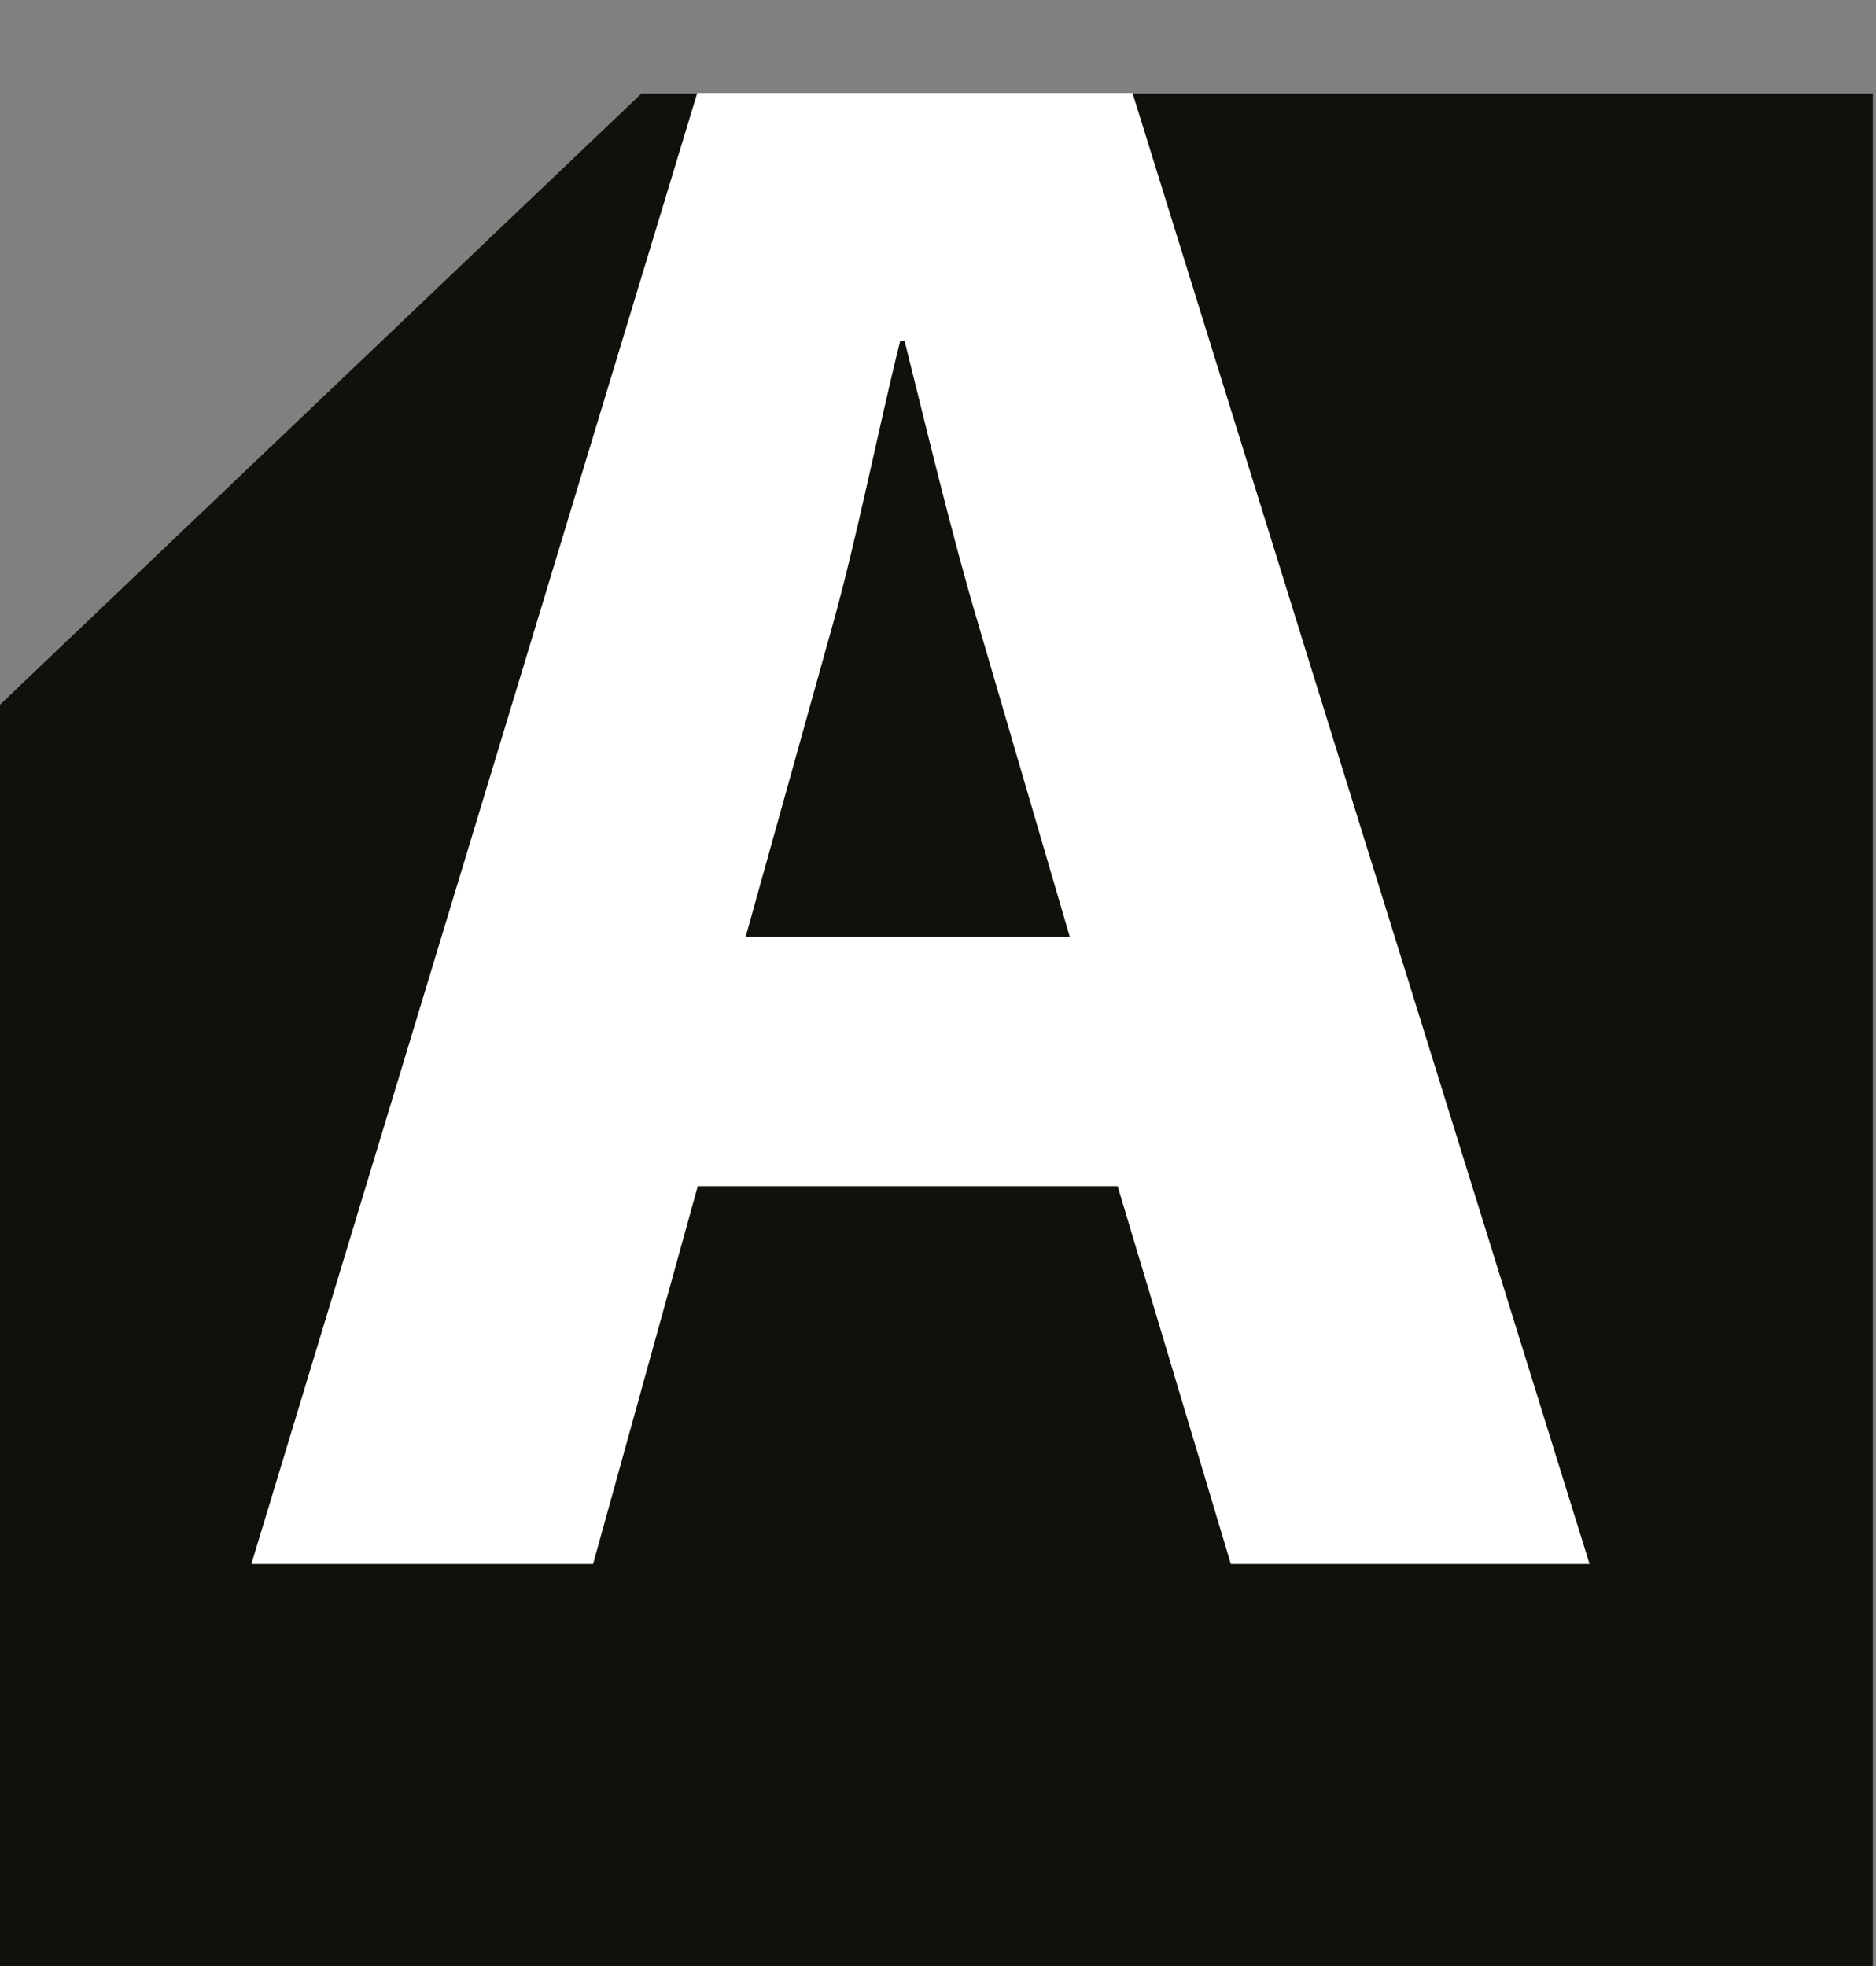 <?xml version="1.0" encoding="utf-8"?>
<svg version="1.1" id="Camada_1" xmlns="http://www.w3.org/2000/svg" xmlns:xlink="http://www.w3.org/1999/xlink" x="0px" y="0px"
	 viewBox="0 0 353 370" enable-background="new 0 0 353 370" xml:space="preserve">
<rect x="0" y="0" width="353" height="370" fill="#808080" stroke="none"/>
<g>
	<polygon fill="#12100B" points="120.7,17.6 0,132.6 0,370 352.4,370 352.4,17.6 	"/>
	<path fill="#FFFFFF" d="M201.3,176.3l-17.2-58.8c-4.9-16.4-9.8-37-13.9-53.4h-0.8c-4.1,16.4-8.2,37.4-12.7,53.4l-16.4,58.8H201.3z
		 M131.3,223.2l-19.7,71.1H47.3l83.9-276.8h81.9l86,276.8h-67.5l-21.3-71.1H131.3z"/>
</g>
</svg>
